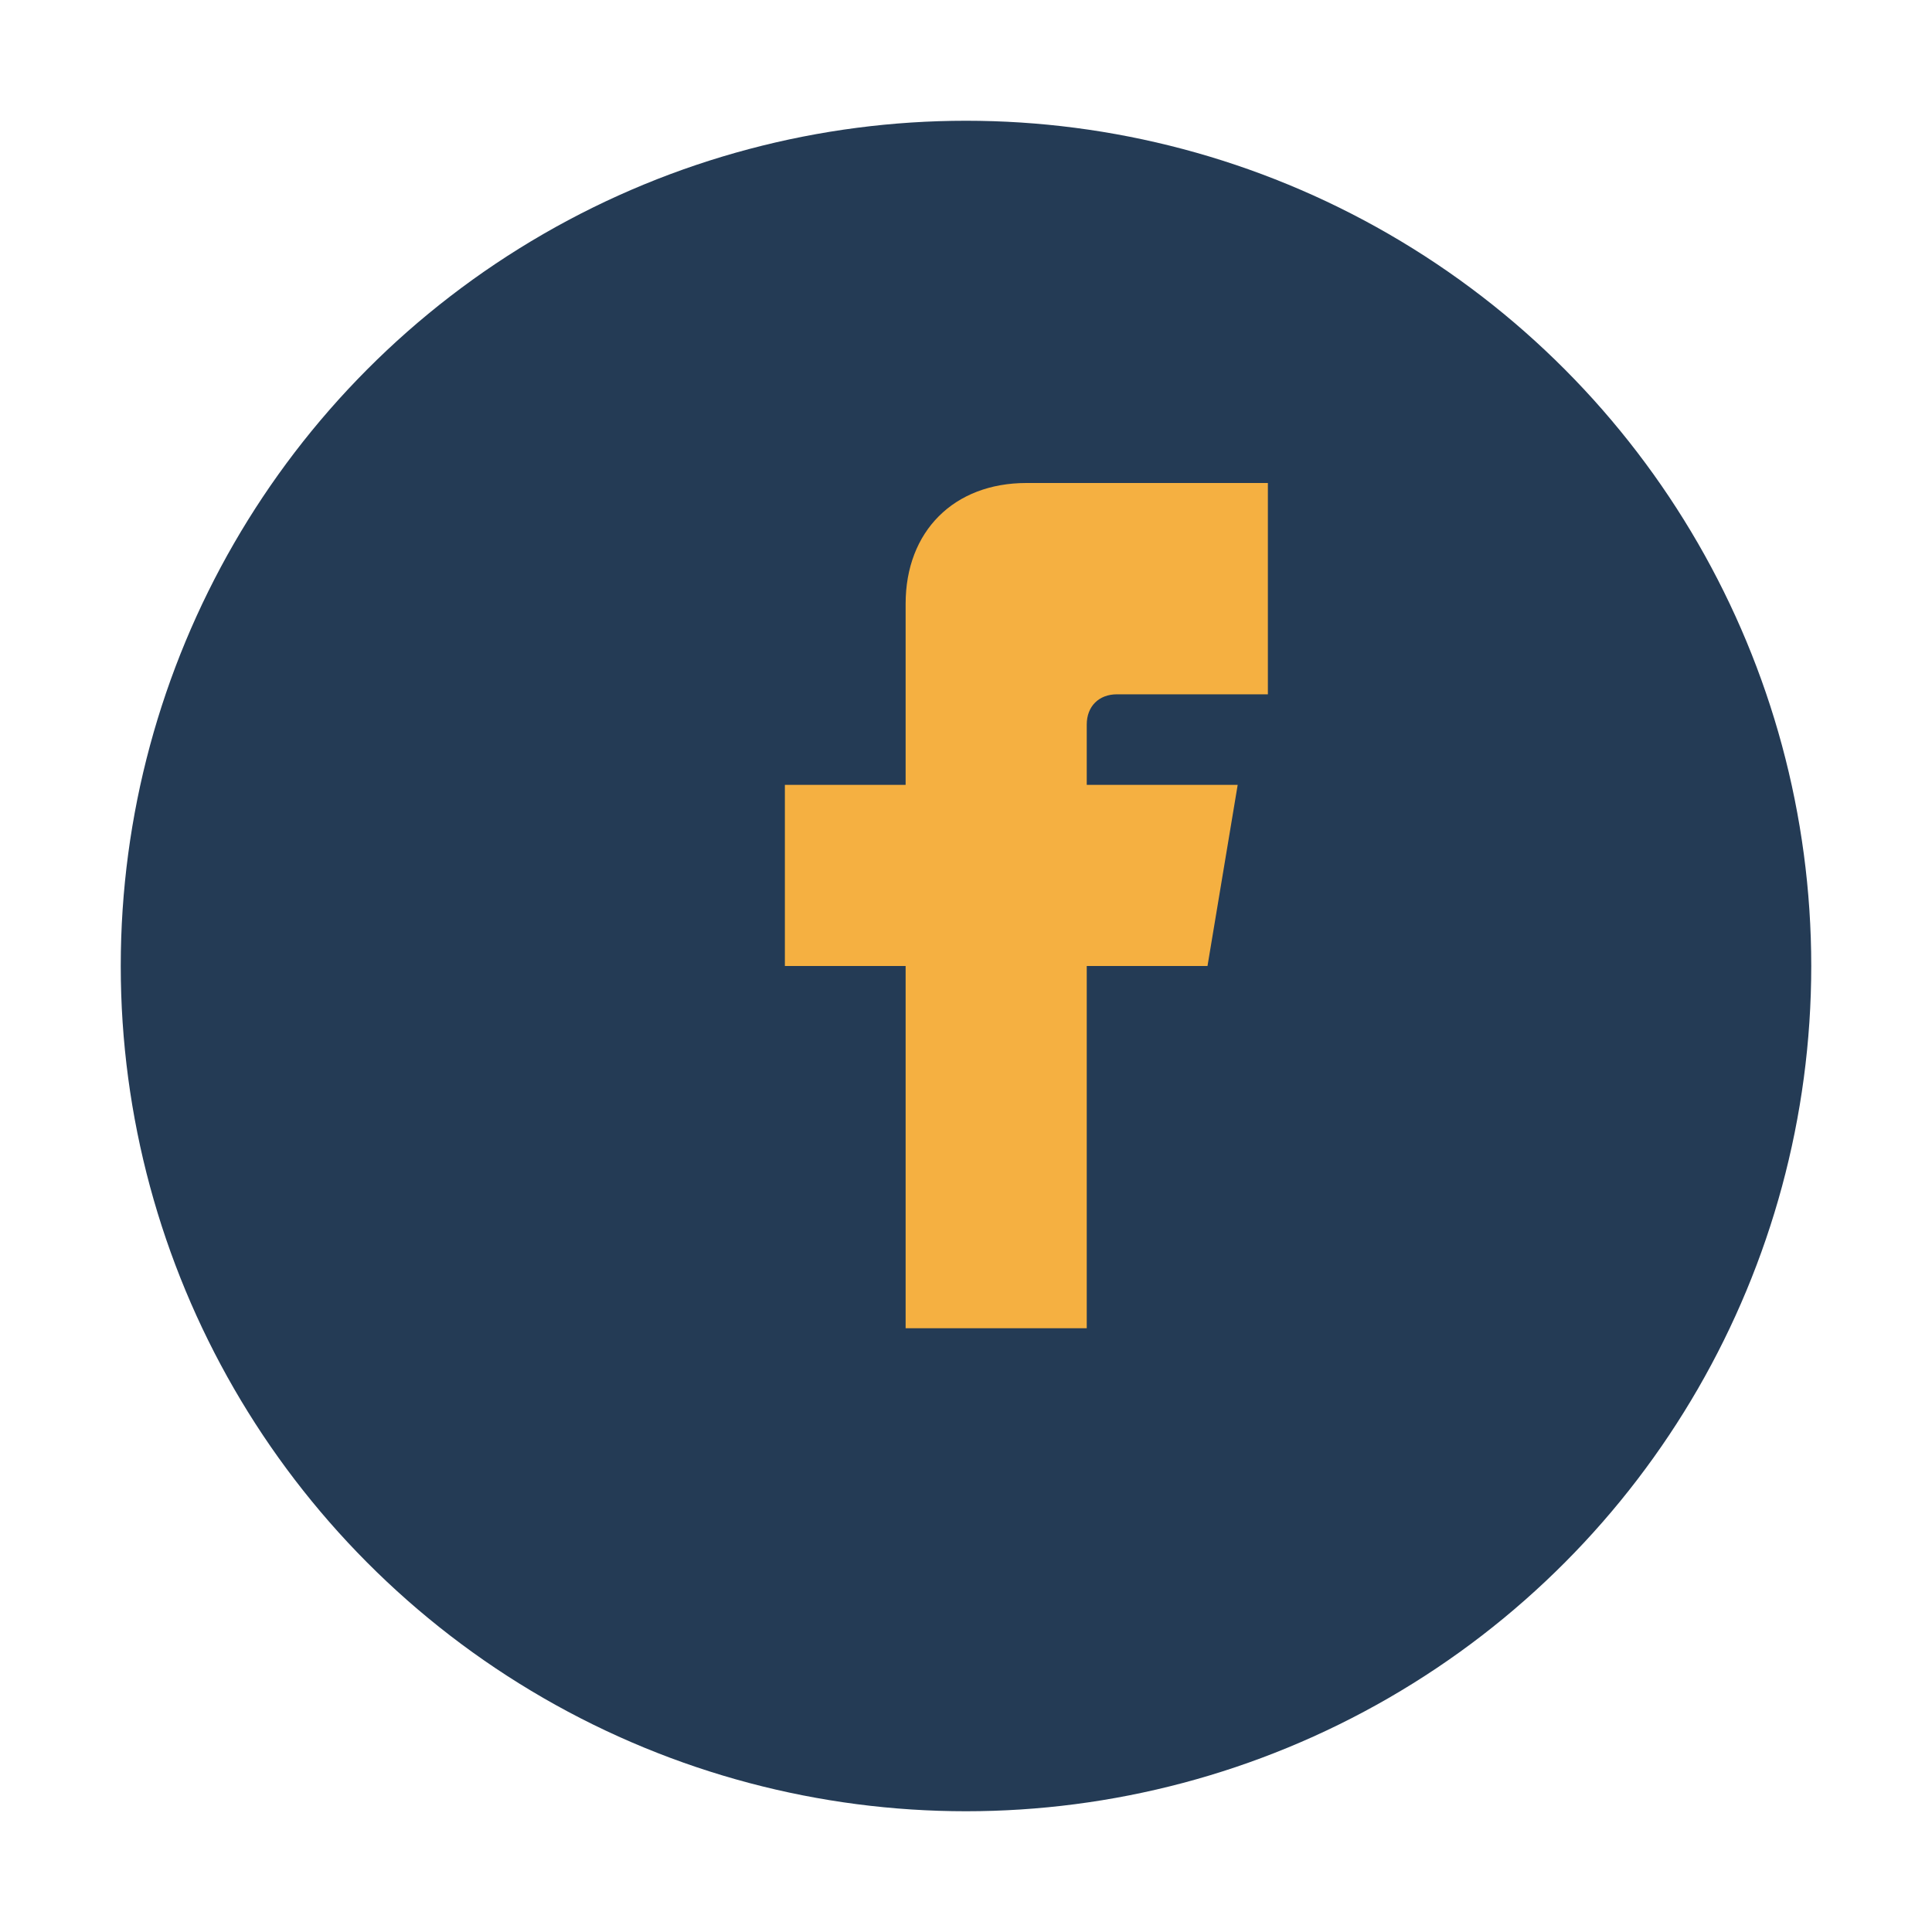 <?xml version="1.0" encoding="UTF-8"?>
<svg xmlns="http://www.w3.org/2000/svg" width="32" height="32" viewBox="0 0 32 32"><circle cx="16" cy="16" r="14" fill="#243B55"/><path d="M19 8h-2c-1.2 0-2 .8-2 2v3h-2v3h2v6h3v-6h2l.5-3H18v-1c0-.3.2-.5.5-.5h2.5V8z" fill="#F5B041"/></svg>